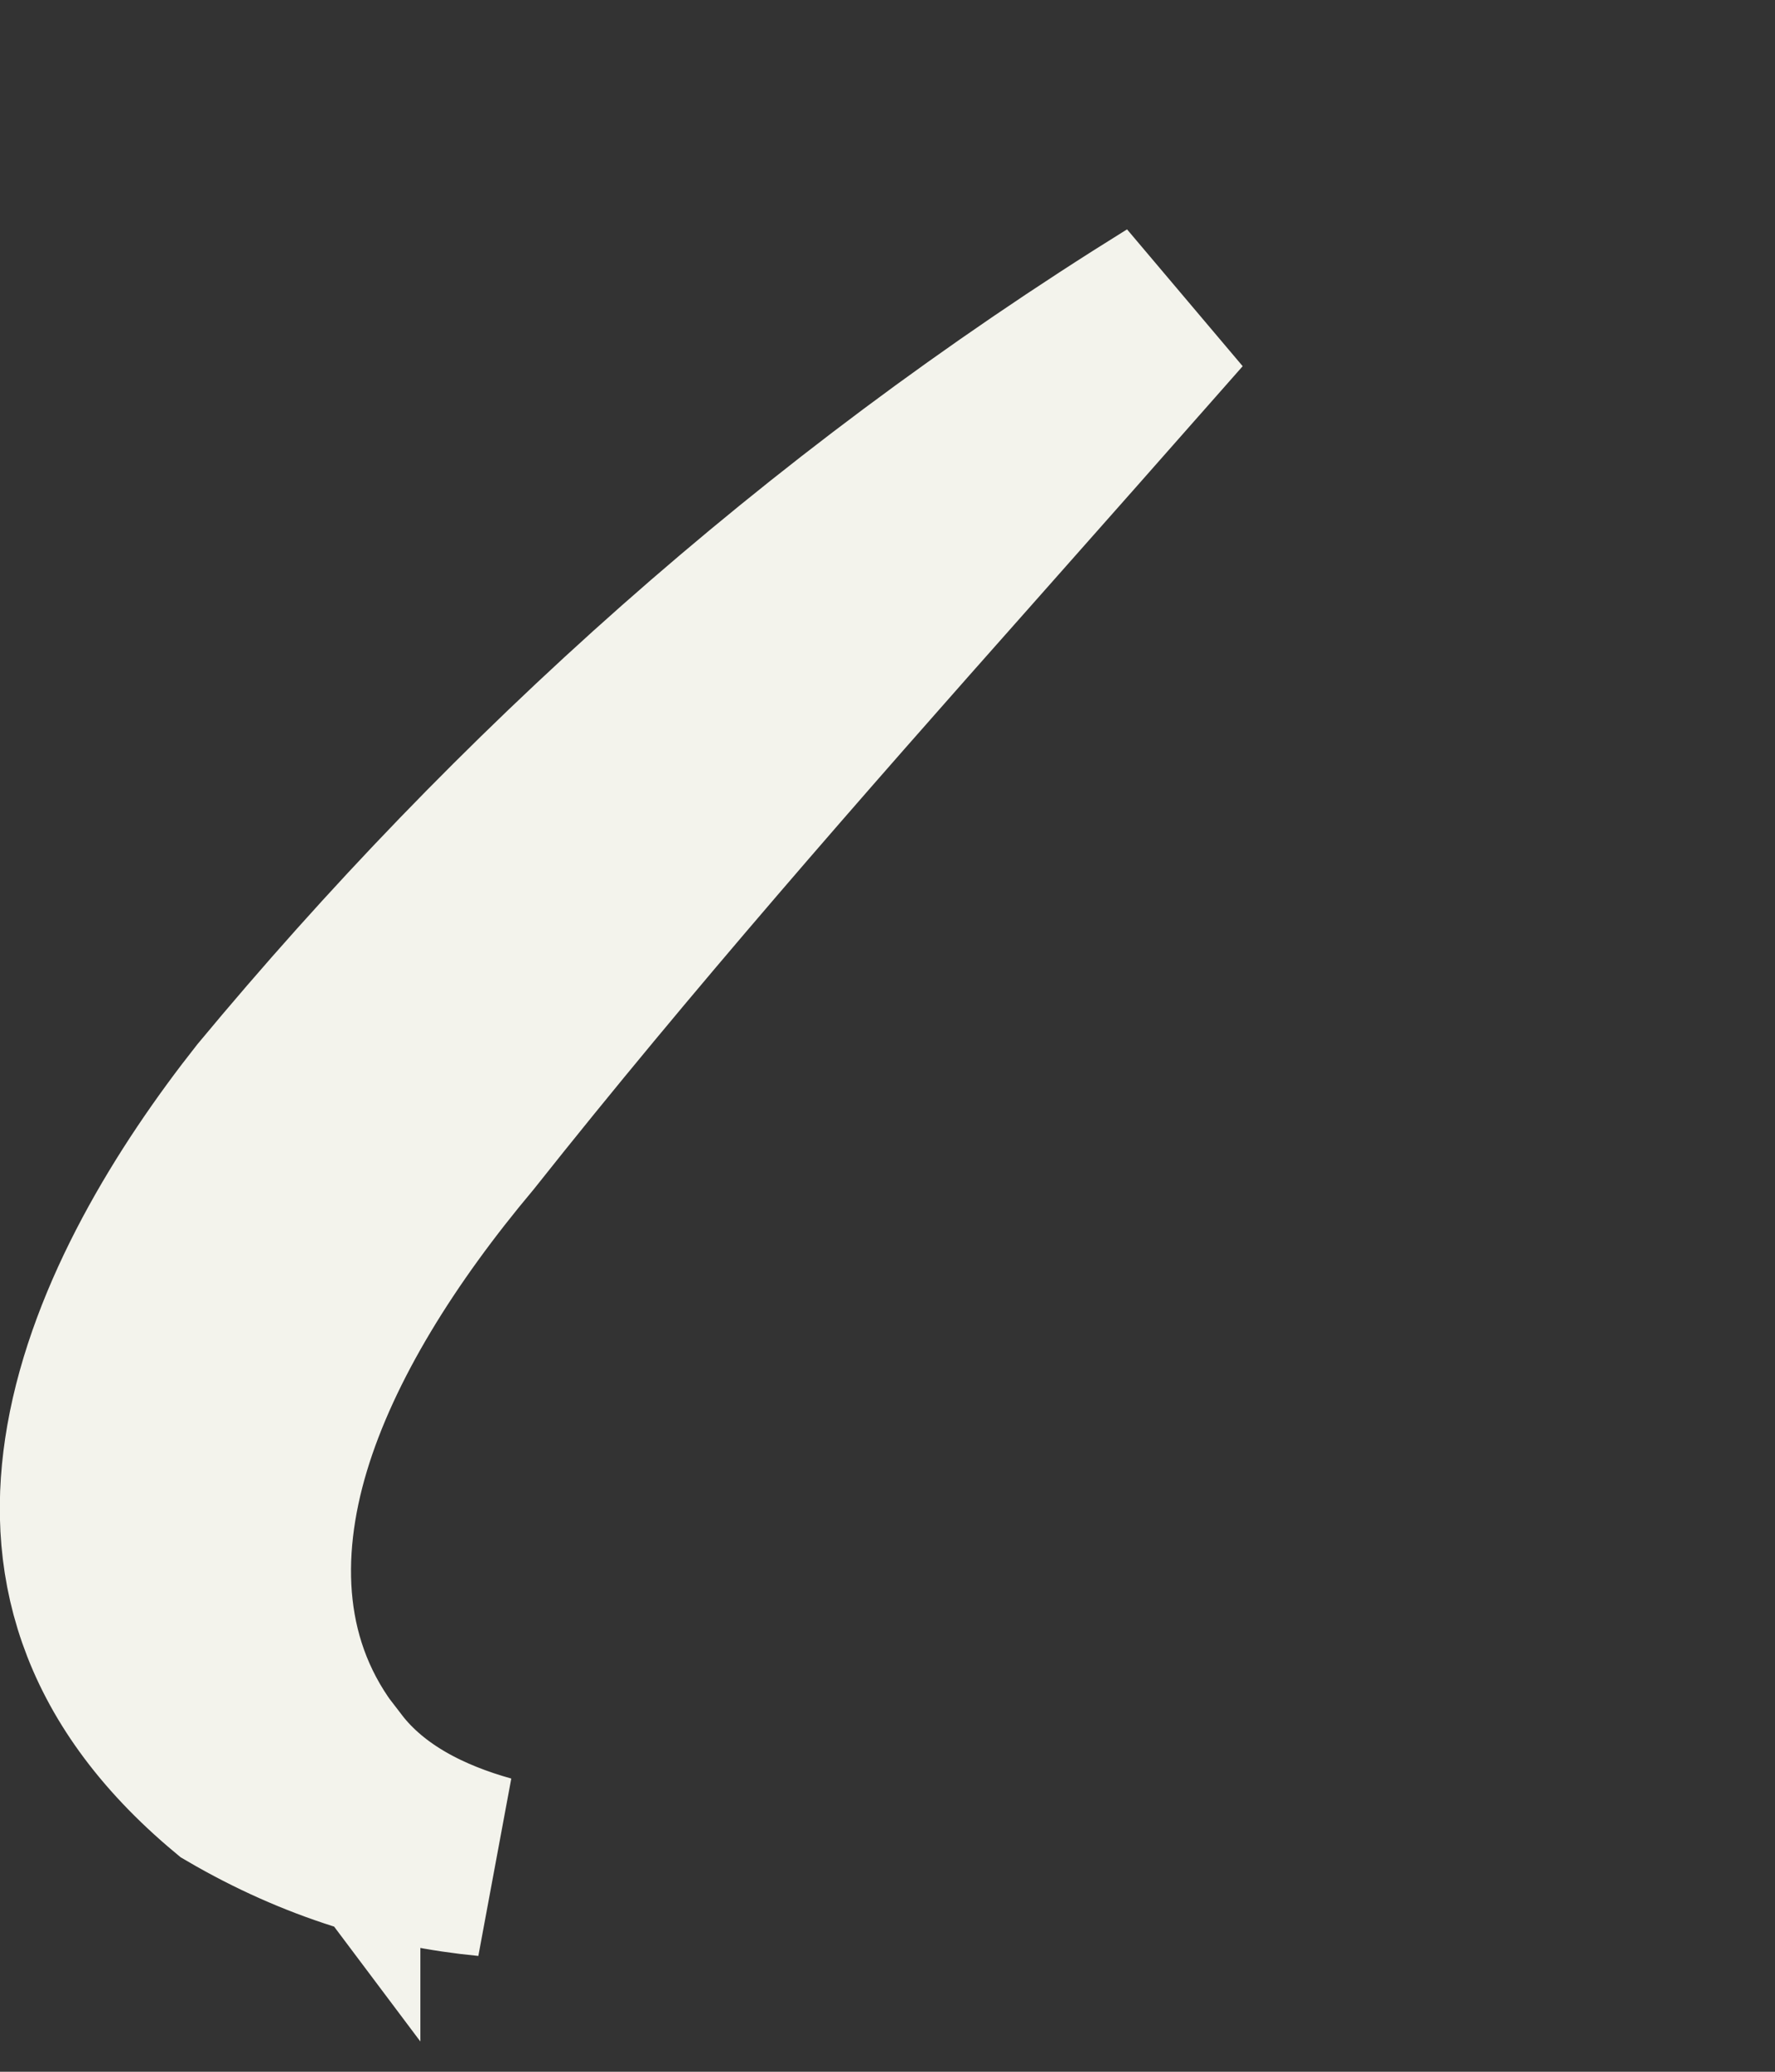 <?xml version="1.0" encoding="utf-8"?>
<svg xmlns="http://www.w3.org/2000/svg" fill="none" height="100%" overflow="visible" preserveAspectRatio="none" style="display: block;" viewBox="0 0 6 7" width="100%">
<rect x="0" y="0" width="6" height="7" fill="#333333" stroke="none"/>
<path d="M3.262 1.837C2.677 2.496 2.1 3.153 1.567 3.825C1.29 4.155 1.056 4.521 0.947 4.883C0.838 5.245 0.845 5.64 1.105 5.968V5.969C1.109 5.973 1.112 5.977 1.115 5.981V5.98C1.248 6.153 1.449 6.249 1.646 6.304C1.363 6.277 1.073 6.191 0.787 6.024C0.341 5.652 0.259 5.252 0.326 4.869C0.399 4.453 0.653 4.04 0.905 3.721C1.753 2.7 2.765 1.783 3.971 1.035C3.734 1.304 3.498 1.571 3.262 1.837Z" fill="#F3F3EC" id="Vector" stroke="#F3F3EC" stroke-width="0.612"/>
</svg>